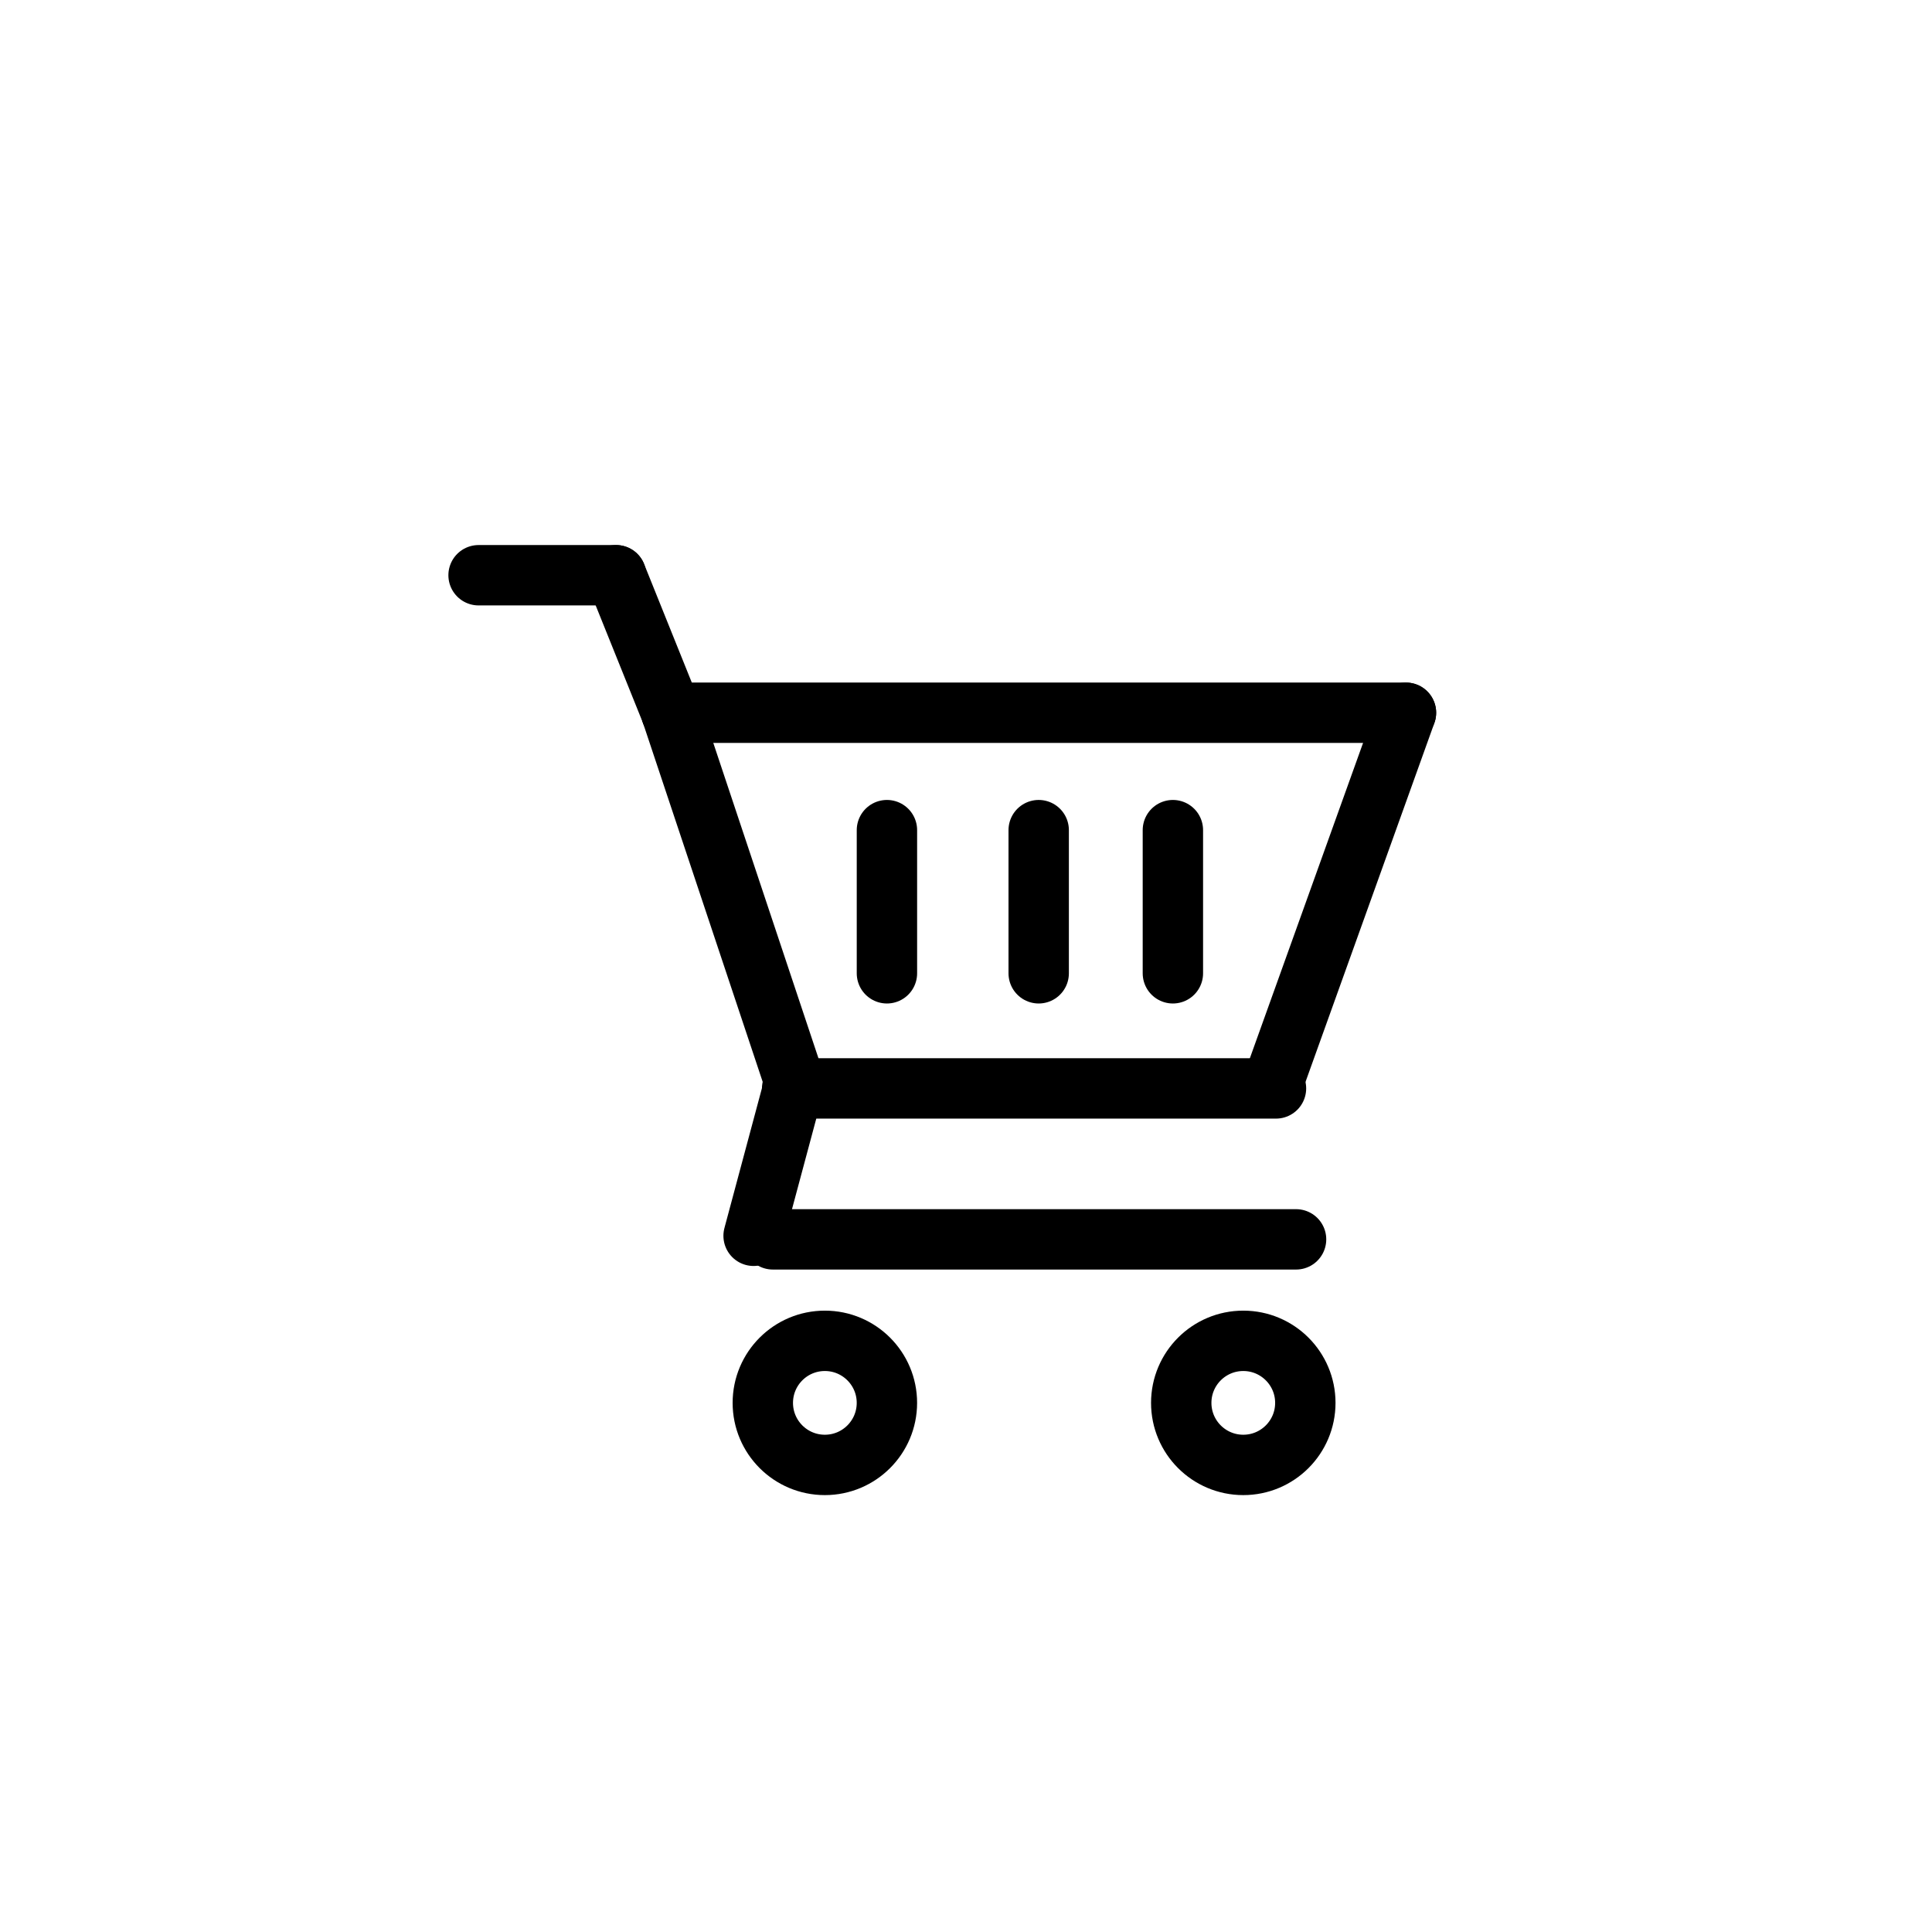 <?xml version="1.0" encoding="utf-8"?>
<!-- Generator: Adobe Illustrator 16.0.0, SVG Export Plug-In . SVG Version: 6.00 Build 0)  -->
<!DOCTYPE svg PUBLIC "-//W3C//DTD SVG 1.1//EN" "http://www.w3.org/Graphics/SVG/1.1/DTD/svg11.dtd">
<svg version="1.1" id="Layer_1" xmlns="http://www.w3.org/2000/svg" xmlns:xlink="http://www.w3.org/1999/xlink" x="0px" y="0px"
	 width="96px" height="96px" viewBox="223.677 197.823 96 96" enable-background="new 223.677 197.823 96 96" xml:space="preserve">
<g>
	
		<line fill="none" stroke="#000000" stroke-width="3" stroke-linecap="round" stroke-linejoin="round" stroke-miterlimit="10" x1="263.039" y1="251.229" x2="257.039" y2="233.239"/>
	
		<line fill="none" stroke="#000000" stroke-width="3" stroke-linecap="round" stroke-linejoin="round" stroke-miterlimit="10" x1="257.039" y1="233.239" x2="293.539" y2="233.239"/>
	
		<line fill="none" stroke="#000000" stroke-width="3" stroke-linecap="round" stroke-linejoin="round" stroke-miterlimit="10" x1="287.08" y1="251.229" x2="293.539" y2="233.239"/>
</g>
<line fill="none" stroke="#000000" stroke-width="3" stroke-linecap="round" stroke-linejoin="round" stroke-miterlimit="10" x1="257.039" y1="233.239" x2="254.289" y2="226.406"/>
<line fill="none" stroke="#000000" stroke-width="3" stroke-linecap="round" stroke-linejoin="round" stroke-miterlimit="10" x1="254.289" y1="226.406" x2="247.457" y2="226.406"/>
<line fill="none" stroke="#000000" stroke-width="3" stroke-linecap="round" stroke-linejoin="round" stroke-miterlimit="10" x1="263.039" y1="251.906" x2="287.08" y2="251.906"/>
<line fill="none" stroke="#000000" stroke-width="3" stroke-linecap="round" stroke-linejoin="round" stroke-miterlimit="10" x1="263.039" y1="252.084" x2="261.123" y2="259.229"/>
<line fill="none" stroke="#000000" stroke-width="3" stroke-linecap="round" stroke-linejoin="round" stroke-miterlimit="10" x1="262.08" y1="259.406" x2="288.078" y2="259.406"/>
<circle fill="none" stroke="#000000" stroke-width="3" stroke-linecap="round" stroke-linejoin="round" stroke-miterlimit="10" cx="264.664" cy="267.531" r="3.083"/>
<circle fill="none" stroke="#000000" stroke-width="3" stroke-linecap="round" stroke-linejoin="round" stroke-miterlimit="10" cx="285.455" cy="267.531" r="3.083"/>
<line fill="none" stroke="#000000" stroke-width="3" stroke-linecap="round" stroke-miterlimit="10" x1="267.748" y1="239.072" x2="267.748" y2="246.186"/>
<line fill="none" stroke="#000000" stroke-width="3" stroke-linecap="round" stroke-miterlimit="10" x1="275.289" y1="239.072" x2="275.289" y2="246.186"/>
<line fill="none" stroke="#000000" stroke-width="3" stroke-linecap="round" stroke-miterlimit="10" x1="281.957" y1="239.072" x2="281.957" y2="246.186"/>
</svg>
